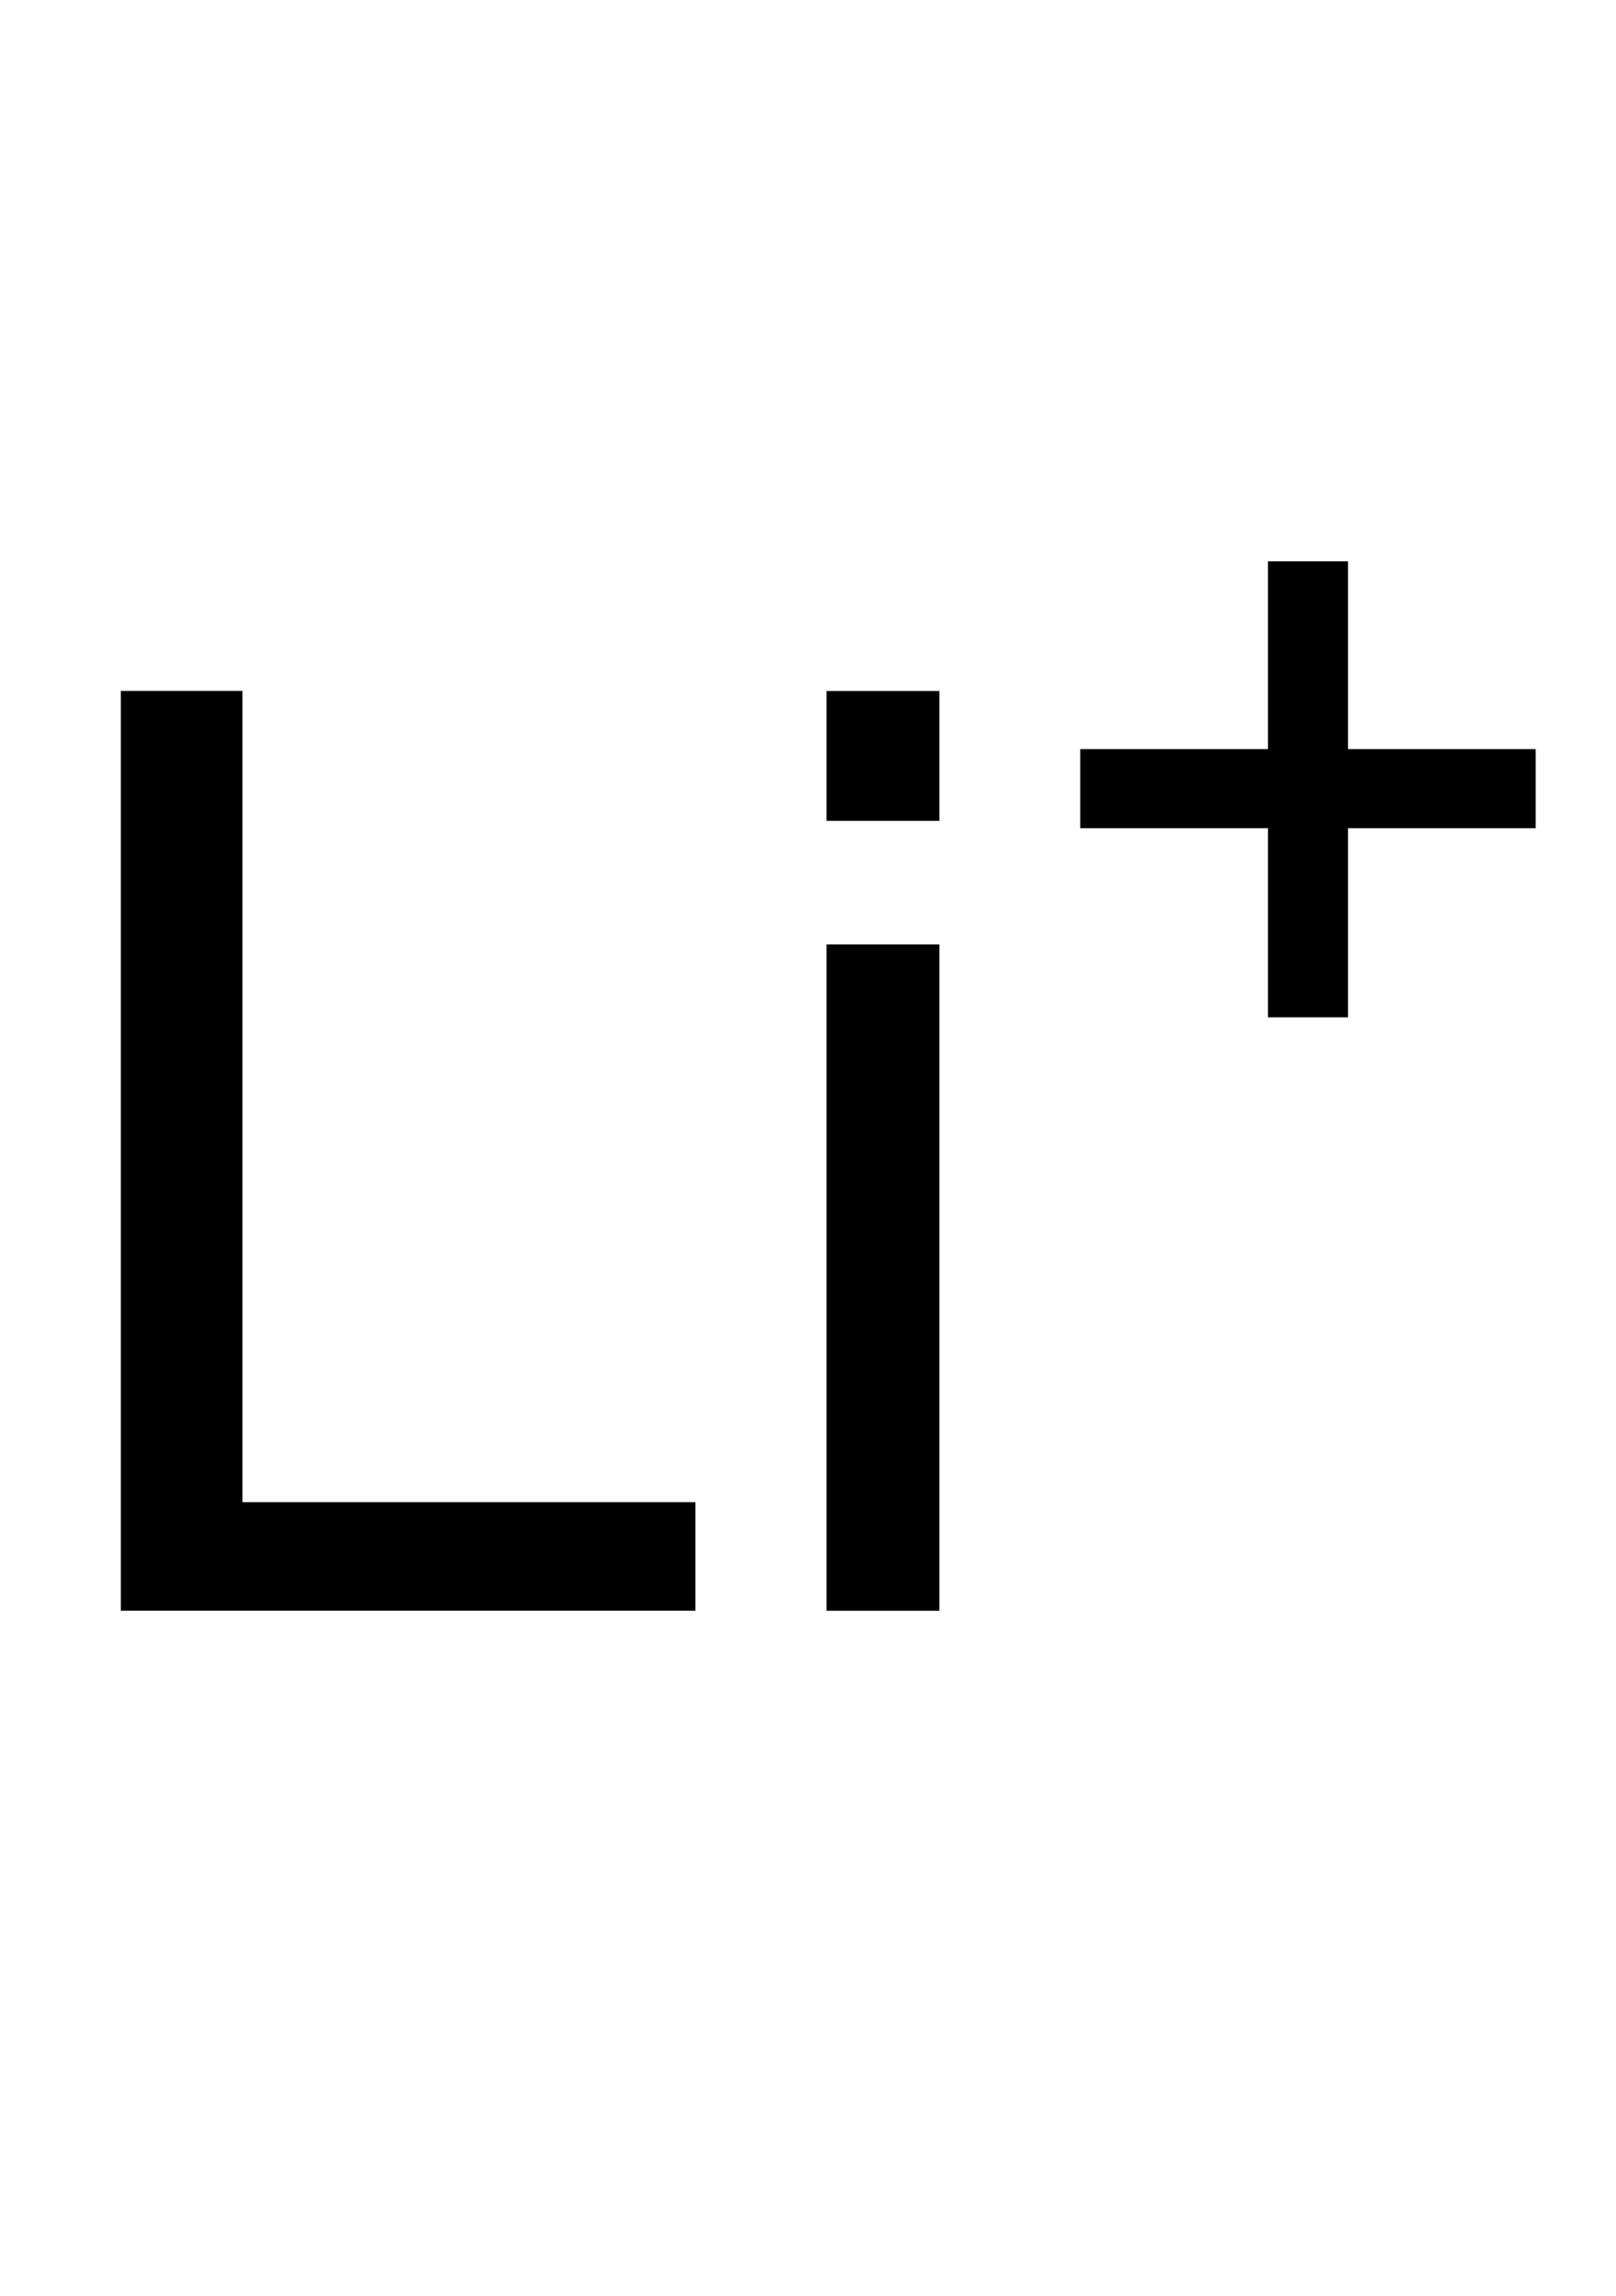 <?xml version="1.0" encoding="utf-8"?>
<!-- Generator: Adobe Illustrator 13.0.2, SVG Export Plug-In . SVG Version: 6.00 Build 14948)  -->
<!DOCTYPE svg PUBLIC "-//W3C//DTD SVG 1.1//EN" "http://www.w3.org/Graphics/SVG/1.1/DTD/svg11.dtd">
<svg version="1.1" id="Ebene_1" xmlns="http://www.w3.org/2000/svg" xmlns:xlink="http://www.w3.org/1999/xlink" x="0px" y="0px"
	 width="30.19px" height="42.88px" viewBox="0 0 30.19 42.88" enable-background="new 0 0 30.19 42.88" xml:space="preserve">
<g>
	<path d="M2.257,30.084v-17.18h2.273v15.152h8.461v2.027H2.257z"/>
	<path d="M15.441,15.331v-2.426h2.109v2.426H15.441z M15.441,30.084V17.639h2.109v12.445H15.441z"/>
	<path d="M23.688,19.001v-3.533h-3.507v-1.477h3.507v-3.507h1.495v3.507h3.506v1.477h-3.506v3.533H23.688z"/>
</g>
</svg>
